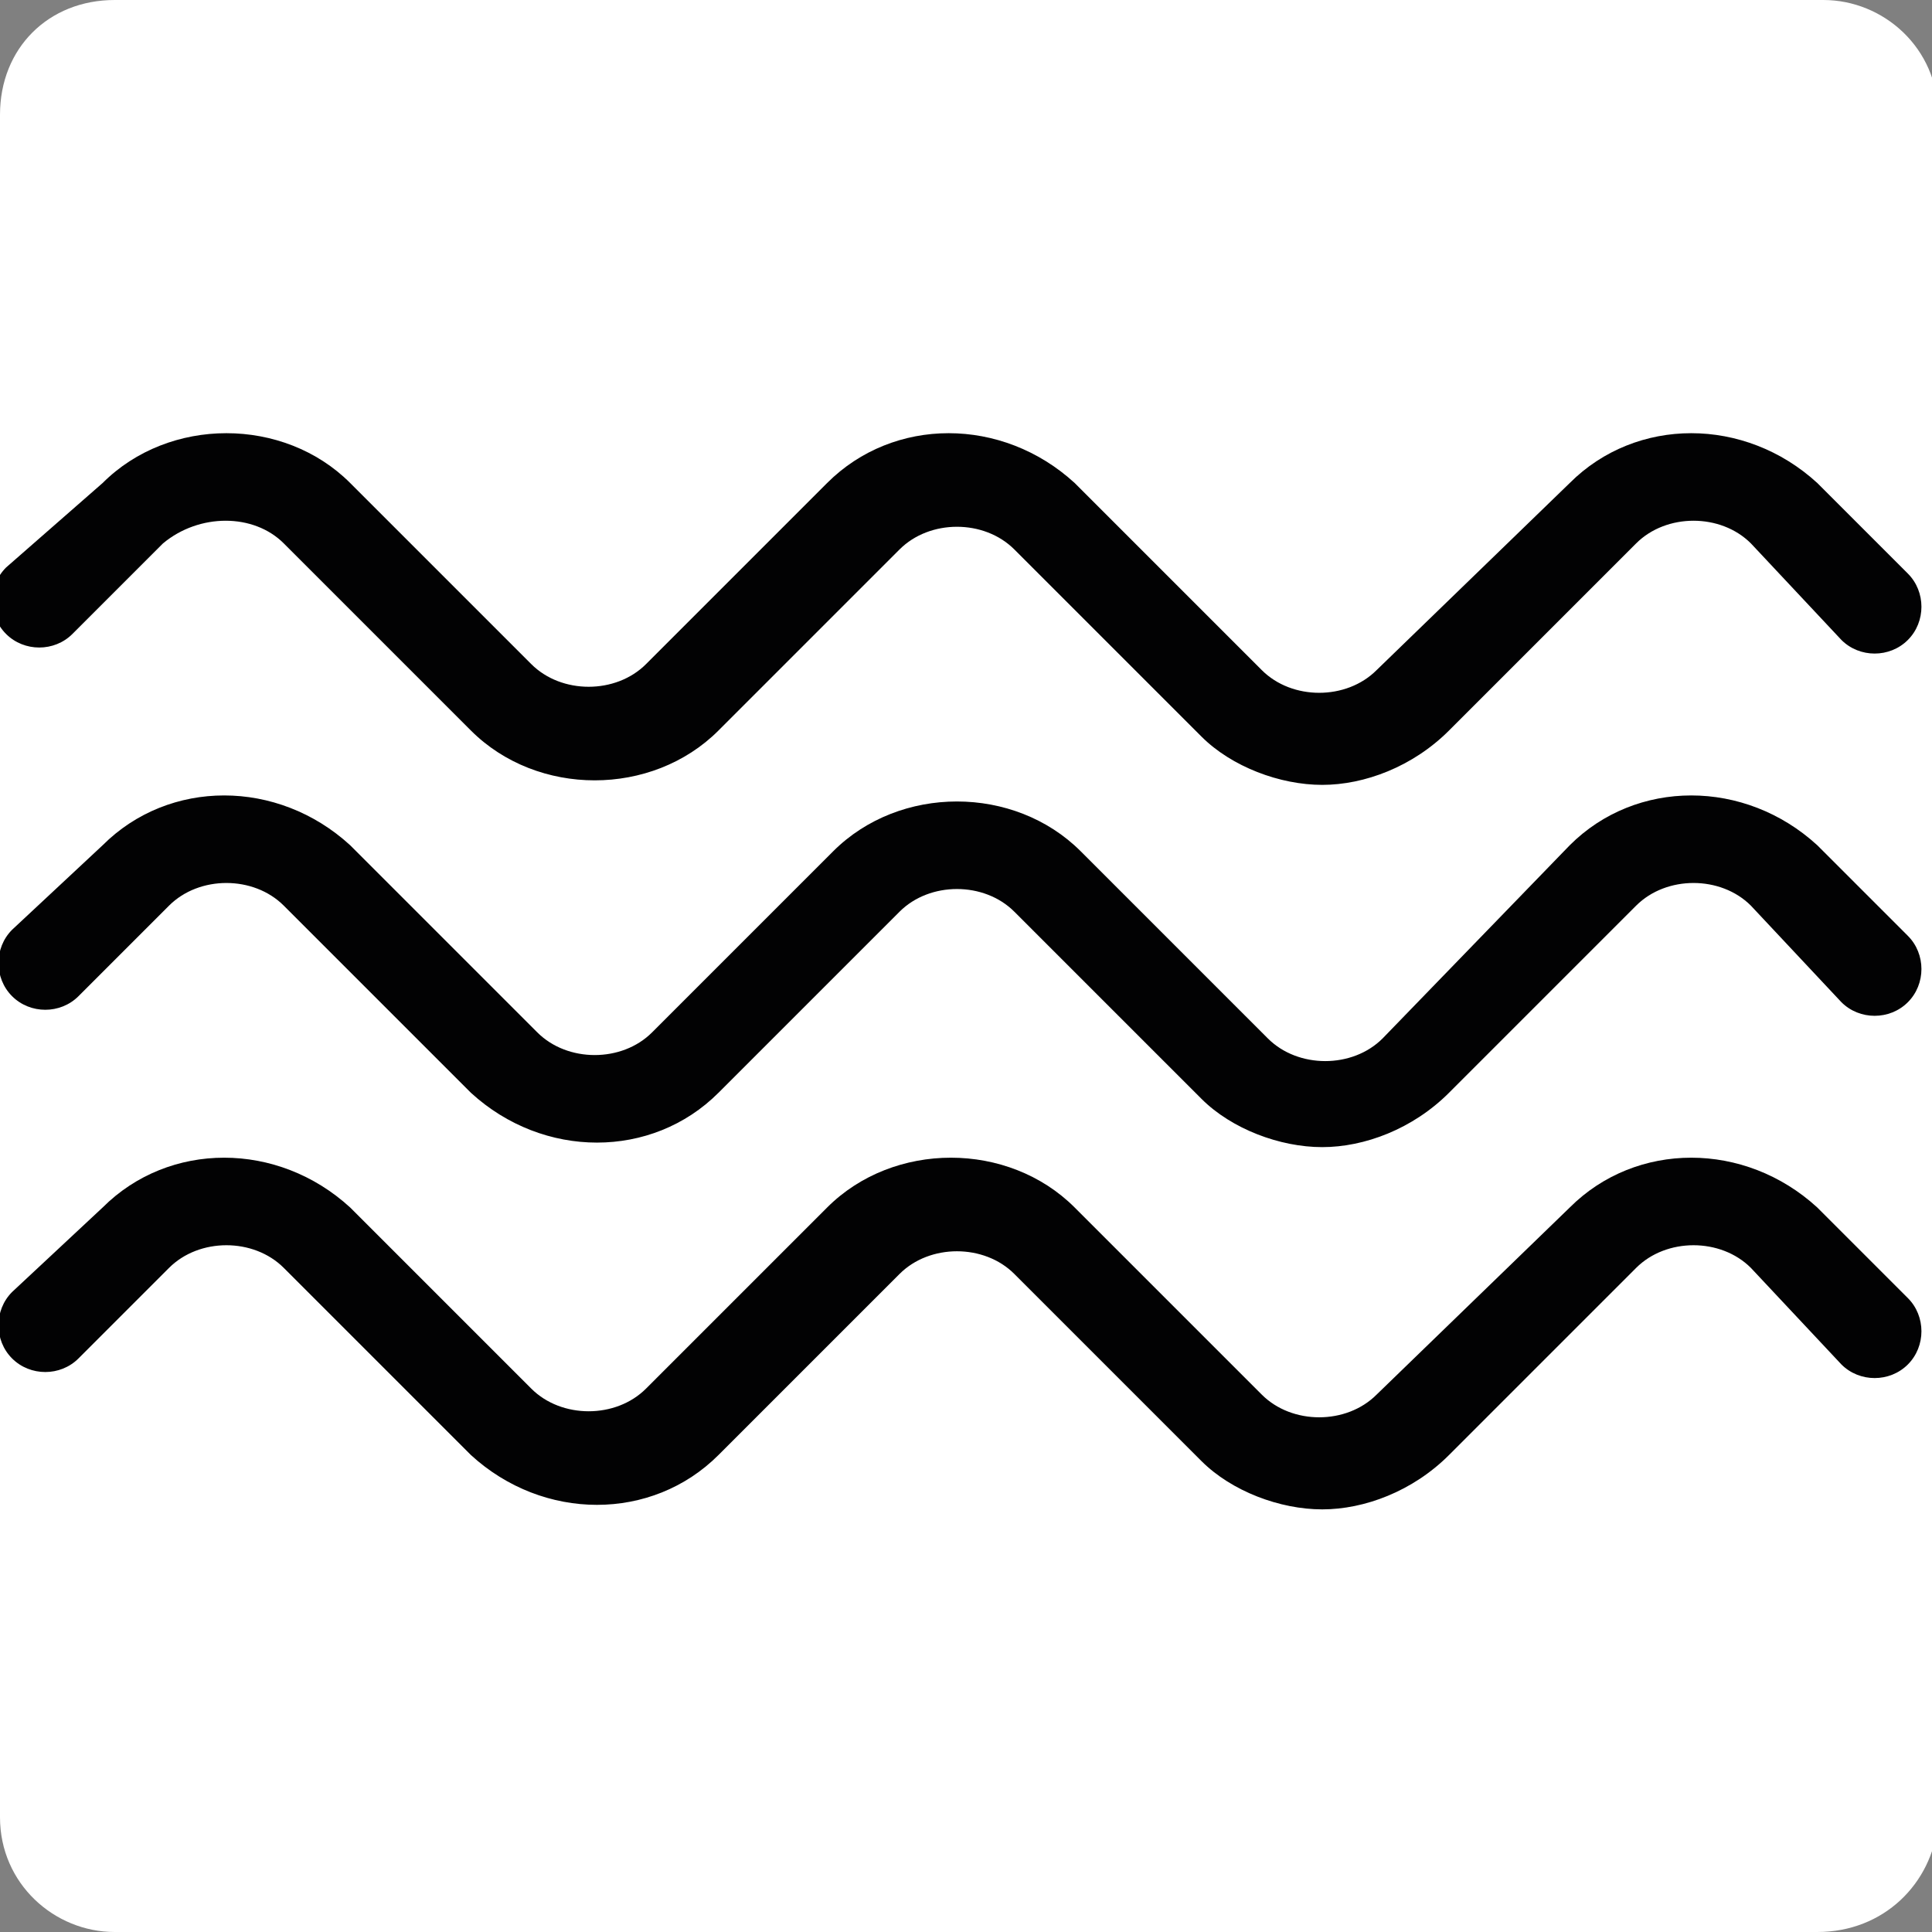 <?xml version="1.0" encoding="utf-8"?>
<!-- Generator: $$$/GeneralStr/196=Adobe Illustrator 27.6.0, SVG Export Plug-In . SVG Version: 6.00 Build 0)  -->
<svg version="1.1" id="Ebene_1" xmlns="http://www.w3.org/2000/svg" xmlns:xlink="http://www.w3.org/1999/xlink" x="0px" y="0px"
	 viewBox="0 0 32 32" style="enable-background:new 0 0 32 32;" xml:space="preserve">
<rect x="0" y="0" width="32" height="32" fill="#808080" stroke="none"/>
<style type="text/css">
	.st0{fill:#FFFFFF;}
	.st1{fill:#020203;}
</style>
<path class="st0" d="M30.1,32H1.9c-1,0-1.9-0.8-1.9-1.9V1.9C0,0.8,0.8,0,1.9,0h28.3c1,0,1.9,0.8,1.9,1.9v28.3
	C32,31.2,31.2,32,30.1,32z"/>
<g>
	<g>
		<path class="st1" d="M21.9,25c-0.7,0-1.5-0.3-2-0.8l-3.1-3.1c-0.5-0.5-1.4-0.5-1.9,0l-3,3c-1.1,1.1-2.9,1.1-4.1,0L4.7,21
			c-0.5-0.5-1.4-0.5-1.9,0l-1.5,1.5c-0.3,0.3-0.8,0.3-1.1,0s-0.3-0.8,0-1.1L1.7,20c1.1-1.1,2.9-1.1,4.1,0L8.8,23
			c0.5,0.5,1.4,0.5,1.9,0l3-3c1.1-1.1,3-1.1,4.1,0l3.1,3.1c0.5,0.5,1.4,0.5,1.9,0L26,20c1.1-1.1,2.9-1.1,4.1,0l1.5,1.5
			c0.3,0.3,0.3,0.8,0,1.1c-0.3,0.3-0.8,0.3-1.1,0L29,21c-0.5-0.5-1.4-0.5-1.9,0l-3.1,3.1C23.4,24.7,22.6,25,21.9,25z M21.9,19
			c-0.7,0-1.5-0.3-2-0.8l-3.1-3.1c-0.5-0.5-1.4-0.5-1.9,0l-3,3c-1.1,1.1-2.9,1.1-4.1,0l-3.1-3.1c-0.5-0.5-1.4-0.5-1.9,0l-1.5,1.5
			c-0.3,0.3-0.8,0.3-1.1,0s-0.3-0.8,0-1.1L1.7,14c1.1-1.1,2.9-1.1,4.1,0l3.1,3.1c0.5,0.5,1.4,0.5,1.9,0l3-3c1.1-1.1,3-1.1,4.1,0
			l3.1,3.1c0.5,0.5,1.4,0.5,1.9,0L26,14c1.1-1.1,2.9-1.1,4.1,0l1.5,1.5c0.3,0.3,0.3,0.8,0,1.1c-0.3,0.3-0.8,0.3-1.1,0L29,15
			c-0.5-0.5-1.4-0.5-1.9,0l-3.1,3.1C23.4,18.7,22.6,19,21.9,19z M21.9,13c-0.7,0-1.5-0.3-2-0.8l-3.1-3.1c-0.5-0.5-1.4-0.5-1.9,0
			l-3,3c-1.1,1.1-3,1.1-4.1,0L4.7,9C4.2,8.5,3.3,8.5,2.7,9l-1.5,1.5c-0.3,0.3-0.8,0.3-1.1,0c-0.3-0.3-0.3-0.8,0-1.1L1.7,8
			c1.1-1.1,3-1.1,4.1,0L8.8,11c0.5,0.5,1.4,0.5,1.9,0l3-3c1.1-1.1,2.9-1.1,4.1,0l3.1,3.1c0.5,0.5,1.4,0.5,1.9,0L26,8
			c1.1-1.1,2.9-1.1,4.1,0l1.5,1.5c0.3,0.3,0.3,0.8,0,1.1c-0.3,0.3-0.8,0.3-1.1,0L29,9c-0.5-0.5-1.4-0.5-1.9,0l-3.1,3.1
			C23.4,12.7,22.6,13,21.9,13z"/>
	</g>
</g>
</svg>
